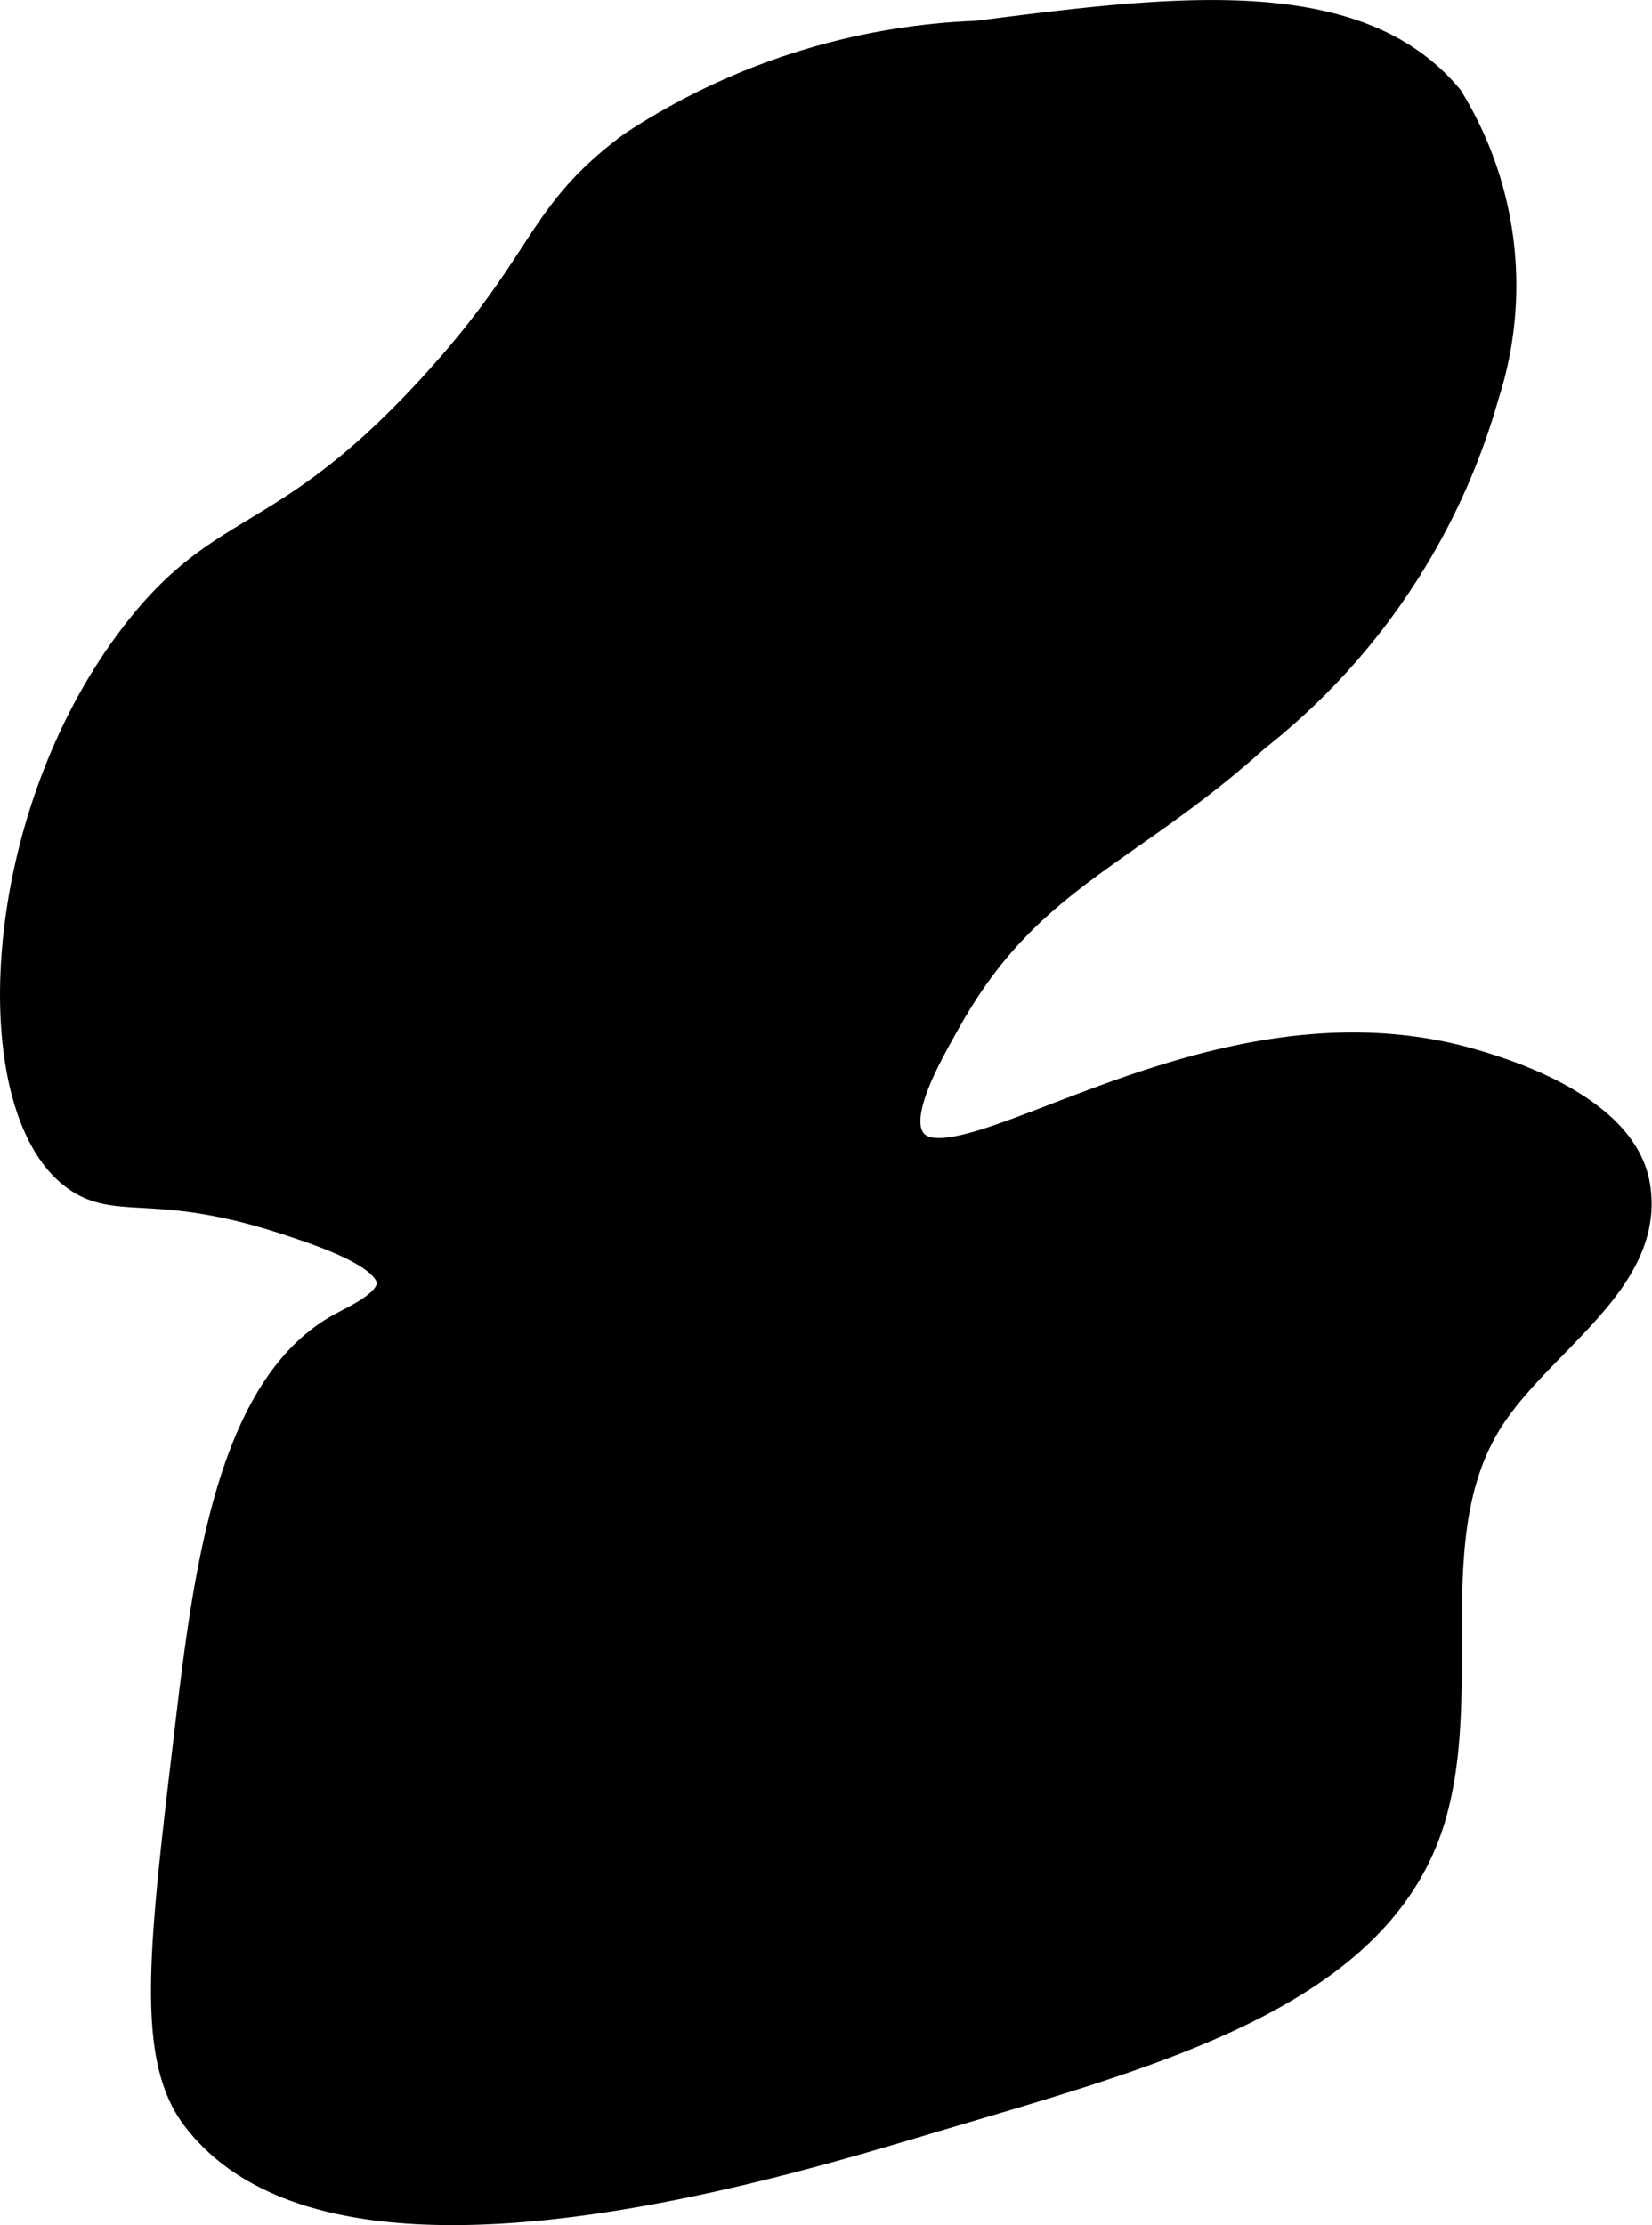 <?xml version="1.0" encoding="UTF-8"?>
<svg xmlns="http://www.w3.org/2000/svg"
     version="1.1"
     width="2.638mm"
     height="3.553mm"
     viewBox="0 0 7.477 10.072">
   <defs>
      <style type="text/css"><![CDATA[
      .a {
        stroke: #000;
        stroke-miterlimit: 10;
        stroke-width: 0.15px;
      }
    ]]></style>
   </defs>
   <path class="a"
         d="M2.869.667c-.427.316-.378.515-.896,1.084-.685.751-.953.601-1.361,1.138-.648.85-.683,2.153-.25,2.438.183.12.361-.001.938.188.182.06.479.159.48.293.001.098-.157.167-.23.207C1.048,6.288.946,7.146.862,7.857c-.115.967-.172,1.45.031,1.719.615.814,2.542.237,3.293.012,1.01-.302,2.056-.562,2.287-1.379.166-.589-.069-1.283.264-1.797.232-.357.728-.624.657-1.044-.058-.346-.605-.507-.715-.54-1.19-.359-2.337.629-2.558.347-.094-.12.052-.378.163-.574.366-.646.804-.741,1.393-1.271A3.009,3.009,0,0,0,6.711,1.784,1.602,1.602,0,0,0,6.55.451C6.134-.05,5.301.057,4.425.169A3.037,3.037,0,0,0,2.869.667Z"/>
</svg>

